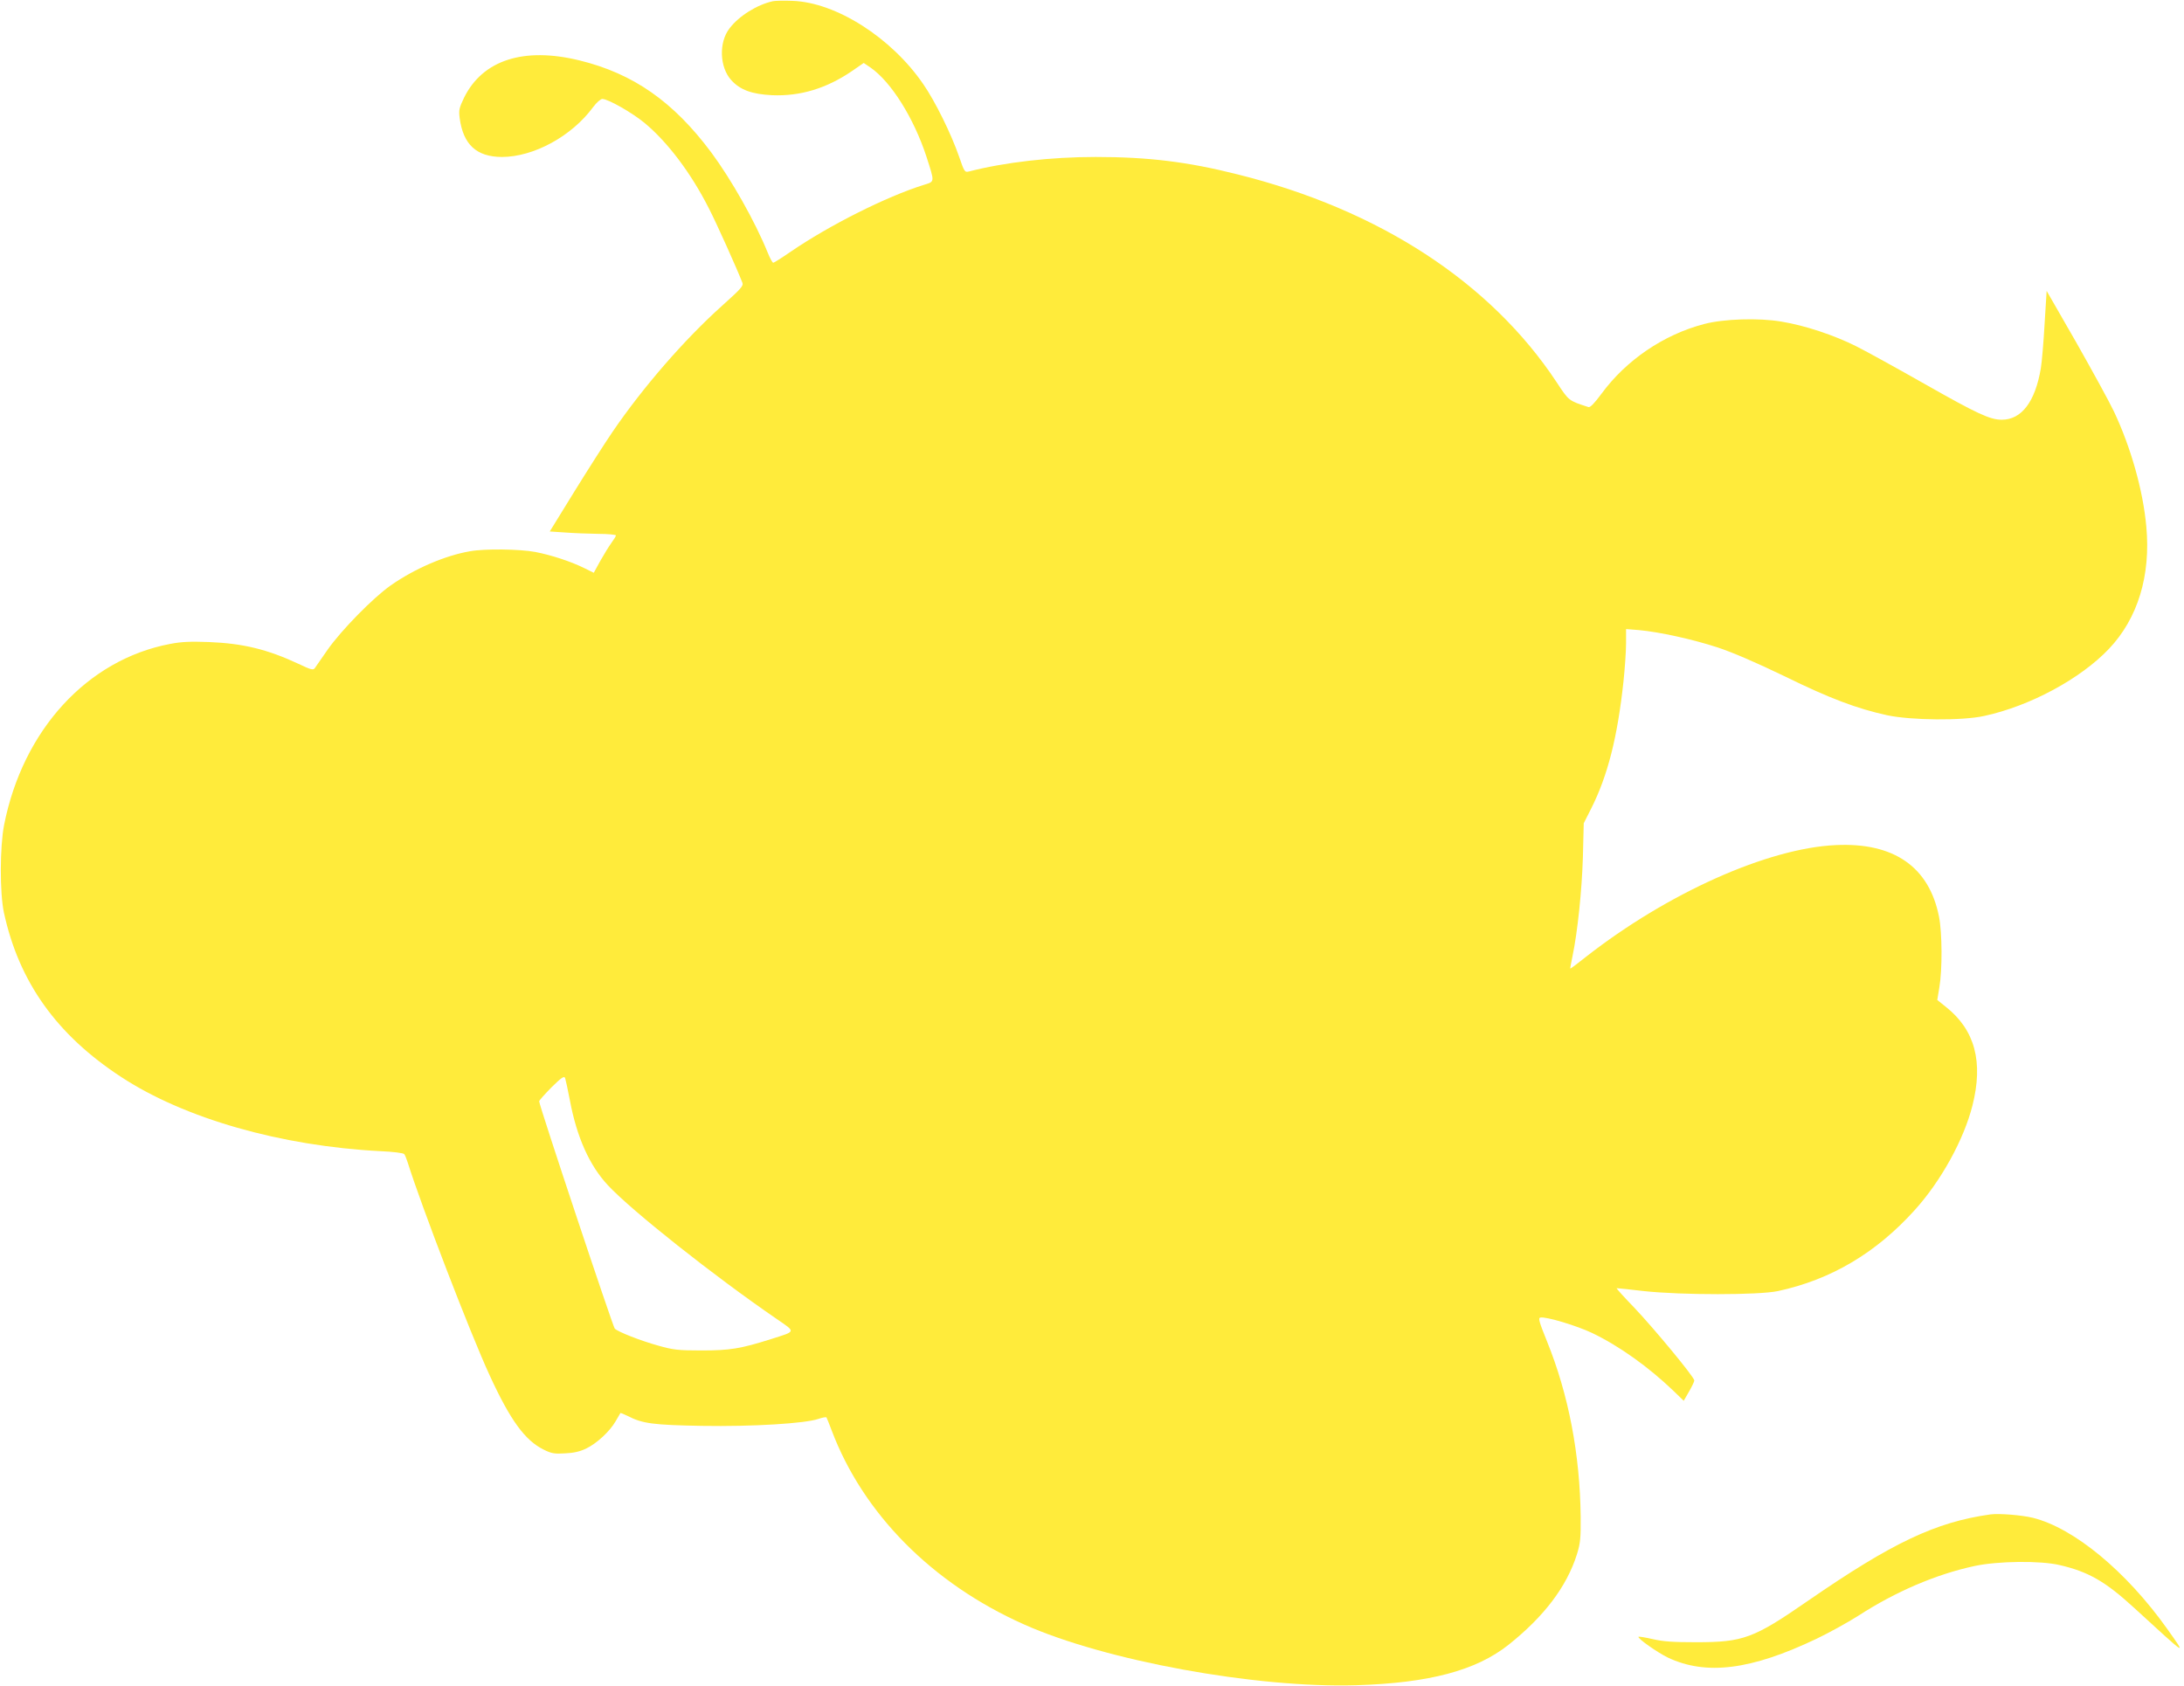 <?xml version="1.0" standalone="no"?>
<!DOCTYPE svg PUBLIC "-//W3C//DTD SVG 20010904//EN"
 "http://www.w3.org/TR/2001/REC-SVG-20010904/DTD/svg10.dtd">
<svg version="1.0" xmlns="http://www.w3.org/2000/svg"
 width="1280pt" height="988pt" viewBox="0 0 1280 988"
 preserveAspectRatio="xMidYMid meet">
<g transform="translate(0,988) scale(0.1,-0.1)"
fill="#ffeb3b" stroke="none">
<path d="M4530 9873 c-92 -20 -199 -86 -255 -160 -63 -82 -58 -227 11 -303 52
-57 120 -82 239 -88 165 -7 320 40 469 142 l68 47 40 -27 c121 -84 253 -295
327 -520 50 -156 51 -147 -16 -168 -218 -68 -554 -237 -780 -392 -51 -35 -97
-64 -101 -64 -5 0 -19 26 -32 58 -75 185 -214 430 -331 588 -223 299 -458 463
-773 540 -327 80 -567 2 -676 -218 -29 -61 -32 -73 -26 -120 21 -156 99 -227
247 -228 187 0 410 122 535 292 20 27 44 48 54 48 34 0 174 -80 247 -140 135
-112 272 -293 377 -500 45 -87 164 -352 197 -437 7 -19 -8 -35 -118 -134 -221
-198 -465 -479 -643 -740 -45 -66 -146 -224 -225 -352 l-143 -232 91 -6 c51
-4 138 -7 195 -8 56 0 102 -5 102 -9 0 -4 -12 -24 -26 -43 -14 -19 -43 -66
-65 -105 l-39 -71 -57 28 c-79 39 -193 76 -286 94 -91 17 -296 20 -383 4 -146
-25 -326 -103 -464 -200 -102 -71 -291 -264 -370 -377 -36 -52 -70 -100 -75
-108 -9 -13 -24 -9 -95 25 -182 85 -325 120 -525 128 -108 4 -160 2 -228 -11
-485 -92 -863 -504 -973 -1061 -25 -127 -26 -398 -1 -514 88 -406 309 -716
687 -963 372 -244 937 -405 1520 -435 74 -3 134 -11 139 -17 5 -6 14 -29 21
-51 80 -255 368 -1004 479 -1244 122 -266 208 -383 317 -437 46 -23 64 -26
126 -22 51 2 88 11 123 28 63 30 139 101 173 160 14 25 27 46 28 48 1 2 20 -6
43 -17 86 -45 152 -53 436 -58 294 -5 605 14 682 41 23 8 45 12 47 8 3 -5 16
-38 30 -75 184 -488 588 -897 1126 -1137 475 -213 1361 -375 1950 -357 426 13
700 86 890 236 209 166 342 341 402 531 20 65 23 93 22 220 -4 367 -71 717
-198 1030 -46 114 -52 135 -38 138 35 6 214 -48 304 -91 158 -76 329 -198 475
-338 l61 -59 31 54 c17 29 31 59 31 65 0 20 -237 306 -353 428 -60 62 -106
113 -102 113 5 0 76 -7 159 -17 223 -24 671 -24 786 0 311 67 575 223 803 476
153 170 286 410 337 611 65 256 15 444 -156 579 l-50 40 12 73 c18 103 17 322
-2 416 -58 292 -265 435 -604 419 -400 -18 -988 -282 -1465 -655 -49 -39 -90
-70 -92 -69 -1 1 5 34 13 72 30 143 55 386 61 580 l5 200 43 85 c98 194 155
421 190 747 8 76 15 176 15 222 l0 84 76 -6 c119 -11 312 -53 462 -102 90 -30
224 -88 392 -169 267 -131 423 -189 600 -228 142 -30 440 -33 570 -4 268 58
564 218 730 393 169 178 246 429 219 718 -19 211 -91 465 -190 674 -27 57
-127 239 -221 405 l-173 301 -12 -193 c-6 -107 -16 -224 -22 -260 -33 -197
-113 -302 -229 -302 -69 0 -144 35 -449 208 -164 93 -345 193 -403 222 -131
66 -304 123 -439 145 -134 23 -340 16 -453 -14 -238 -62 -458 -212 -603 -410
-40 -54 -65 -80 -75 -77 -117 38 -114 35 -187 146 -387 585 -1039 1011 -1870
1218 -293 74 -524 102 -832 102 -262 0 -532 -31 -742 -85 -25 -6 -27 -3 -58
87 -46 133 -140 324 -210 425 -186 272 -511 479 -766 488 -49 2 -101 1 -115
-2z m-1190 -6442 c41 -218 115 -382 223 -498 139 -149 621 -531 987 -782 116
-80 118 -72 -30 -119 -180 -57 -242 -67 -410 -67 -138 0 -166 4 -251 28 -105
29 -237 81 -256 100 -11 11 -443 1308 -443 1332 0 6 33 42 72 82 59 58 74 68
80 55 3 -9 16 -68 28 -131z"/>
<path d="M11665 1004 c-321 -45 -574 -165 -1070 -507 -318 -220 -378 -242
-655 -242 -135 0 -193 4 -253 18 -43 10 -81 16 -84 14 -8 -9 112 -93 172 -122
225 -106 487 -73 871 110 71 34 182 95 245 135 219 142 458 244 683 292 137
29 384 32 498 5 168 -39 267 -96 434 -249 320 -293 311 -288 195 -124 -240
337 -546 590 -786 650 -64 16 -201 27 -250 20z"/>
</g>
</svg>
